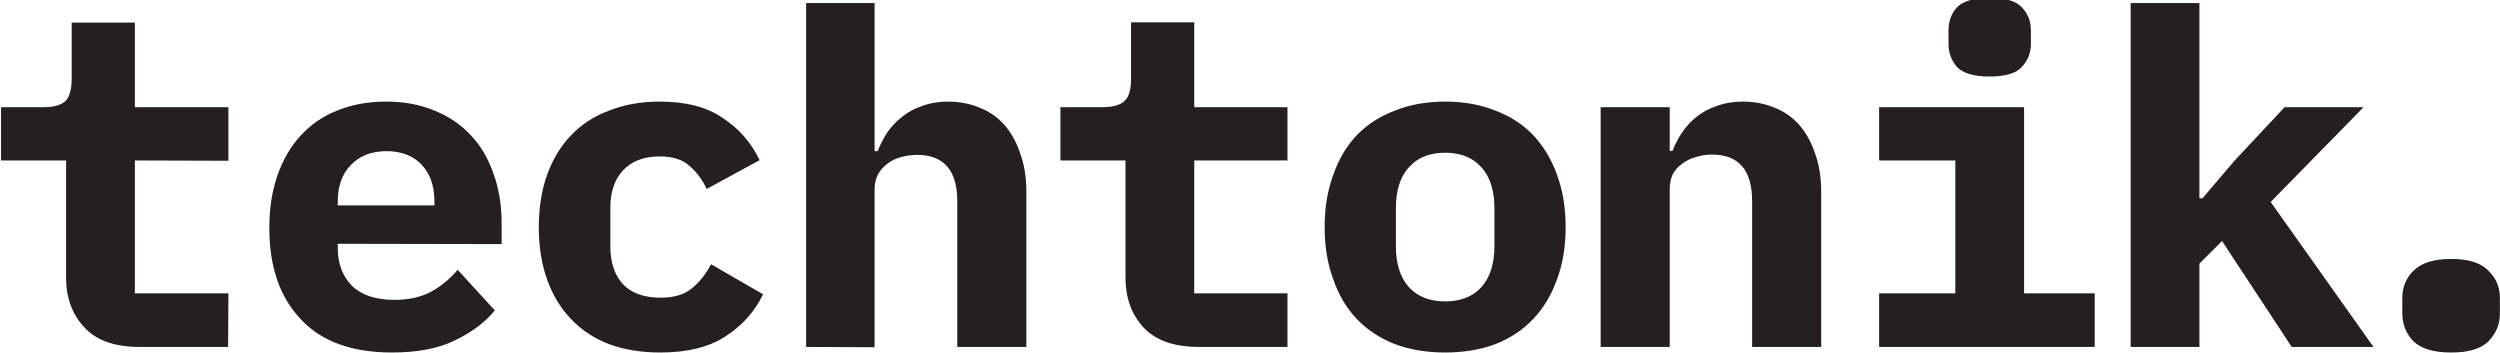 <svg xmlns="http://www.w3.org/2000/svg" viewBox="0 0 807 114" width="800" height="113"><style>.a{fill:#242022}</style><path class="a" d="m73.6 112h-28.6q-12 0-17.8-6.3-5.9-6.3-5.9-16v-37.9h-21v-17.2h13.7q4.9 0 7-1.9 2.1-2 2.1-7.3v-18.1h20.4v27.3h30.2v17.3l-30.2-0.1v42.9h30.2zm52.9 1.8q-19.5 0-29.5-10.8-10.1-10.7-10.1-29.4 0-9.4 2.6-16.9 2.7-7.7 7.5-12.9 4.9-5.4 11.8-8.1 7-2.9 15.8-2.9 8.7 0 15.6 2.9 6.8 2.7 11.6 7.8 4.9 5.1 7.4 12.4 2.7 7.2 2.7 16.2v6.7l-52.9-0.1v1.4q0 7.5 4.6 12.2 4.7 4.5 13.7 4.5 6.9 0 11.8-2.6 4.9-2.7 8.6-7.1l12 13.1q-4.5 5.6-12.7 9.6-8 4-20.5 4zm-1.8-65q-7.2 0-11.5 4.5-4.2 4.3-4.2 11.8v1.2h31.2v-1.2q0-7.7-4.2-12-4.1-4.3-11.3-4.3zm88.4 65q-9.2 0-16.5-2.7-7.3-2.8-12.3-8.1-5-5.2-7.7-12.7-2.7-7.5-2.7-16.9 0-9.5 2.7-17 2.7-7.5 7.7-12.7 5-5.3 12.3-8 7.3-2.9 16.3-2.9 12.8 0 20.4 5.3 7.8 5.1 11.9 13.6l-17.1 9.3q-2.1-4.5-5.6-7.5-3.3-3-9.6-3-7.6 0-11.8 4.5-4.1 4.4-4.1 12v12.6q0 7.7 4.1 12.2 4.2 4.3 12.1 4.3 6.5 0 10.1-3 3.7-3 6.2-7.8l16.8 9.7q-4.1 8.5-12.3 13.7-7.9 5.1-20.9 5.1zm47.1-1.8v-111h22.1v47.8h1q1.3-3.3 3.2-6.2 2-2.8 4.7-4.9 2.8-2.3 6.5-3.5 3.7-1.4 8.3-1.4 5.6 0 10.3 2 4.6 1.8 7.9 5.5 3.3 3.8 5.1 9.2 2 5.4 2 12.4v50.1h-22.3v-47q0-15-13-15-2.5 0-5.1 0.7-2.4 0.6-4.4 2.1-1.9 1.4-3.1 3.5-1.1 2.1-1.1 4.9v50.9zm155.4 0h-28.6q-12 0-17.9-6.3-5.8-6.3-5.8-16.1v-37.8h-21v-17.2h13.6q5 0 7.1-2 2.1-1.9 2.1-7.2v-18.2h20.4v27.4h30.1v17.2h-30.1v42.9h30.1zm50.9 1.8q-9 0-16.2-2.7-7.2-2.8-12.3-8.1-5-5.2-7.6-12.8-2.8-7.4-2.8-16.9 0-9.4 2.8-16.9 2.6-7.5 7.6-12.8 5.1-5.2 12.3-7.9 7.2-2.9 16.2-2.9 9 0 16.2 2.9 7.2 2.7 12.2 7.9 5 5.3 7.7 12.8 2.8 7.5 2.8 16.9 0 9.4-2.8 16.9-2.7 7.6-7.7 12.8-5 5.3-12.2 8.1-7.2 2.7-16.2 2.7zm0-16.5q7.5 0 11.7-4.6 4.2-4.7 4.2-13.2v-12.3q0-8.6-4.2-13.2-4.2-4.7-11.7-4.7-7.5 0-11.7 4.7-4.2 4.6-4.2 13.2v12.3q0 8.5 4.2 13.2 4.2 4.6 11.7 4.6zm72.5 14.7h-22.3v-77.4h22.3v14.1h0.9q1.3-3.3 3.2-6.1 2-2.9 4.7-5 2.8-2.2 6.4-3.4 3.8-1.4 8.4-1.4 5.6 0 10.3 2 4.6 1.8 7.9 5.5 3.3 3.8 5.1 9.2 2 5.4 2 12.4v50.1h-22.3v-47.1q0-15-13-15-2.6 0-5.1 0.8-2.4 0.6-4.4 2.1-1.9 1.3-3.1 3.4-1 2.1-1 5zm103.3-87.3q-7.5 0-10.5-3-2.8-3.2-2.8-7.5v-4.4q0-4.5 2.8-7.5 3-3 10.5-3 7.5 0 10.3 3 3 3 3 7.5v4.4q0 4.3-3 7.5-2.8 3-10.3 3zm-35.7 87.3v-17.3h24.6v-42.9h-24.6v-17.2h46.8v60.1h22.8v17.3zm81.2 0v-111h22.2v63h1l10.4-12.2 16.1-17.2h25.5l-30 30.6 33.2 46.8h-26.4l-22.5-34.2-7.3 7.3v26.9zm103.5 1.8q-8.4 0-12.2-3.6-3.6-3.8-3.6-8.9v-5.2q0-5.1 3.6-8.7 3.8-3.8 12.2-3.8 8.4 0 12 3.8 3.7 3.6 3.7 8.7v5.2q0 5.1-3.7 8.9-3.6 3.6-12 3.6z"></path></svg>